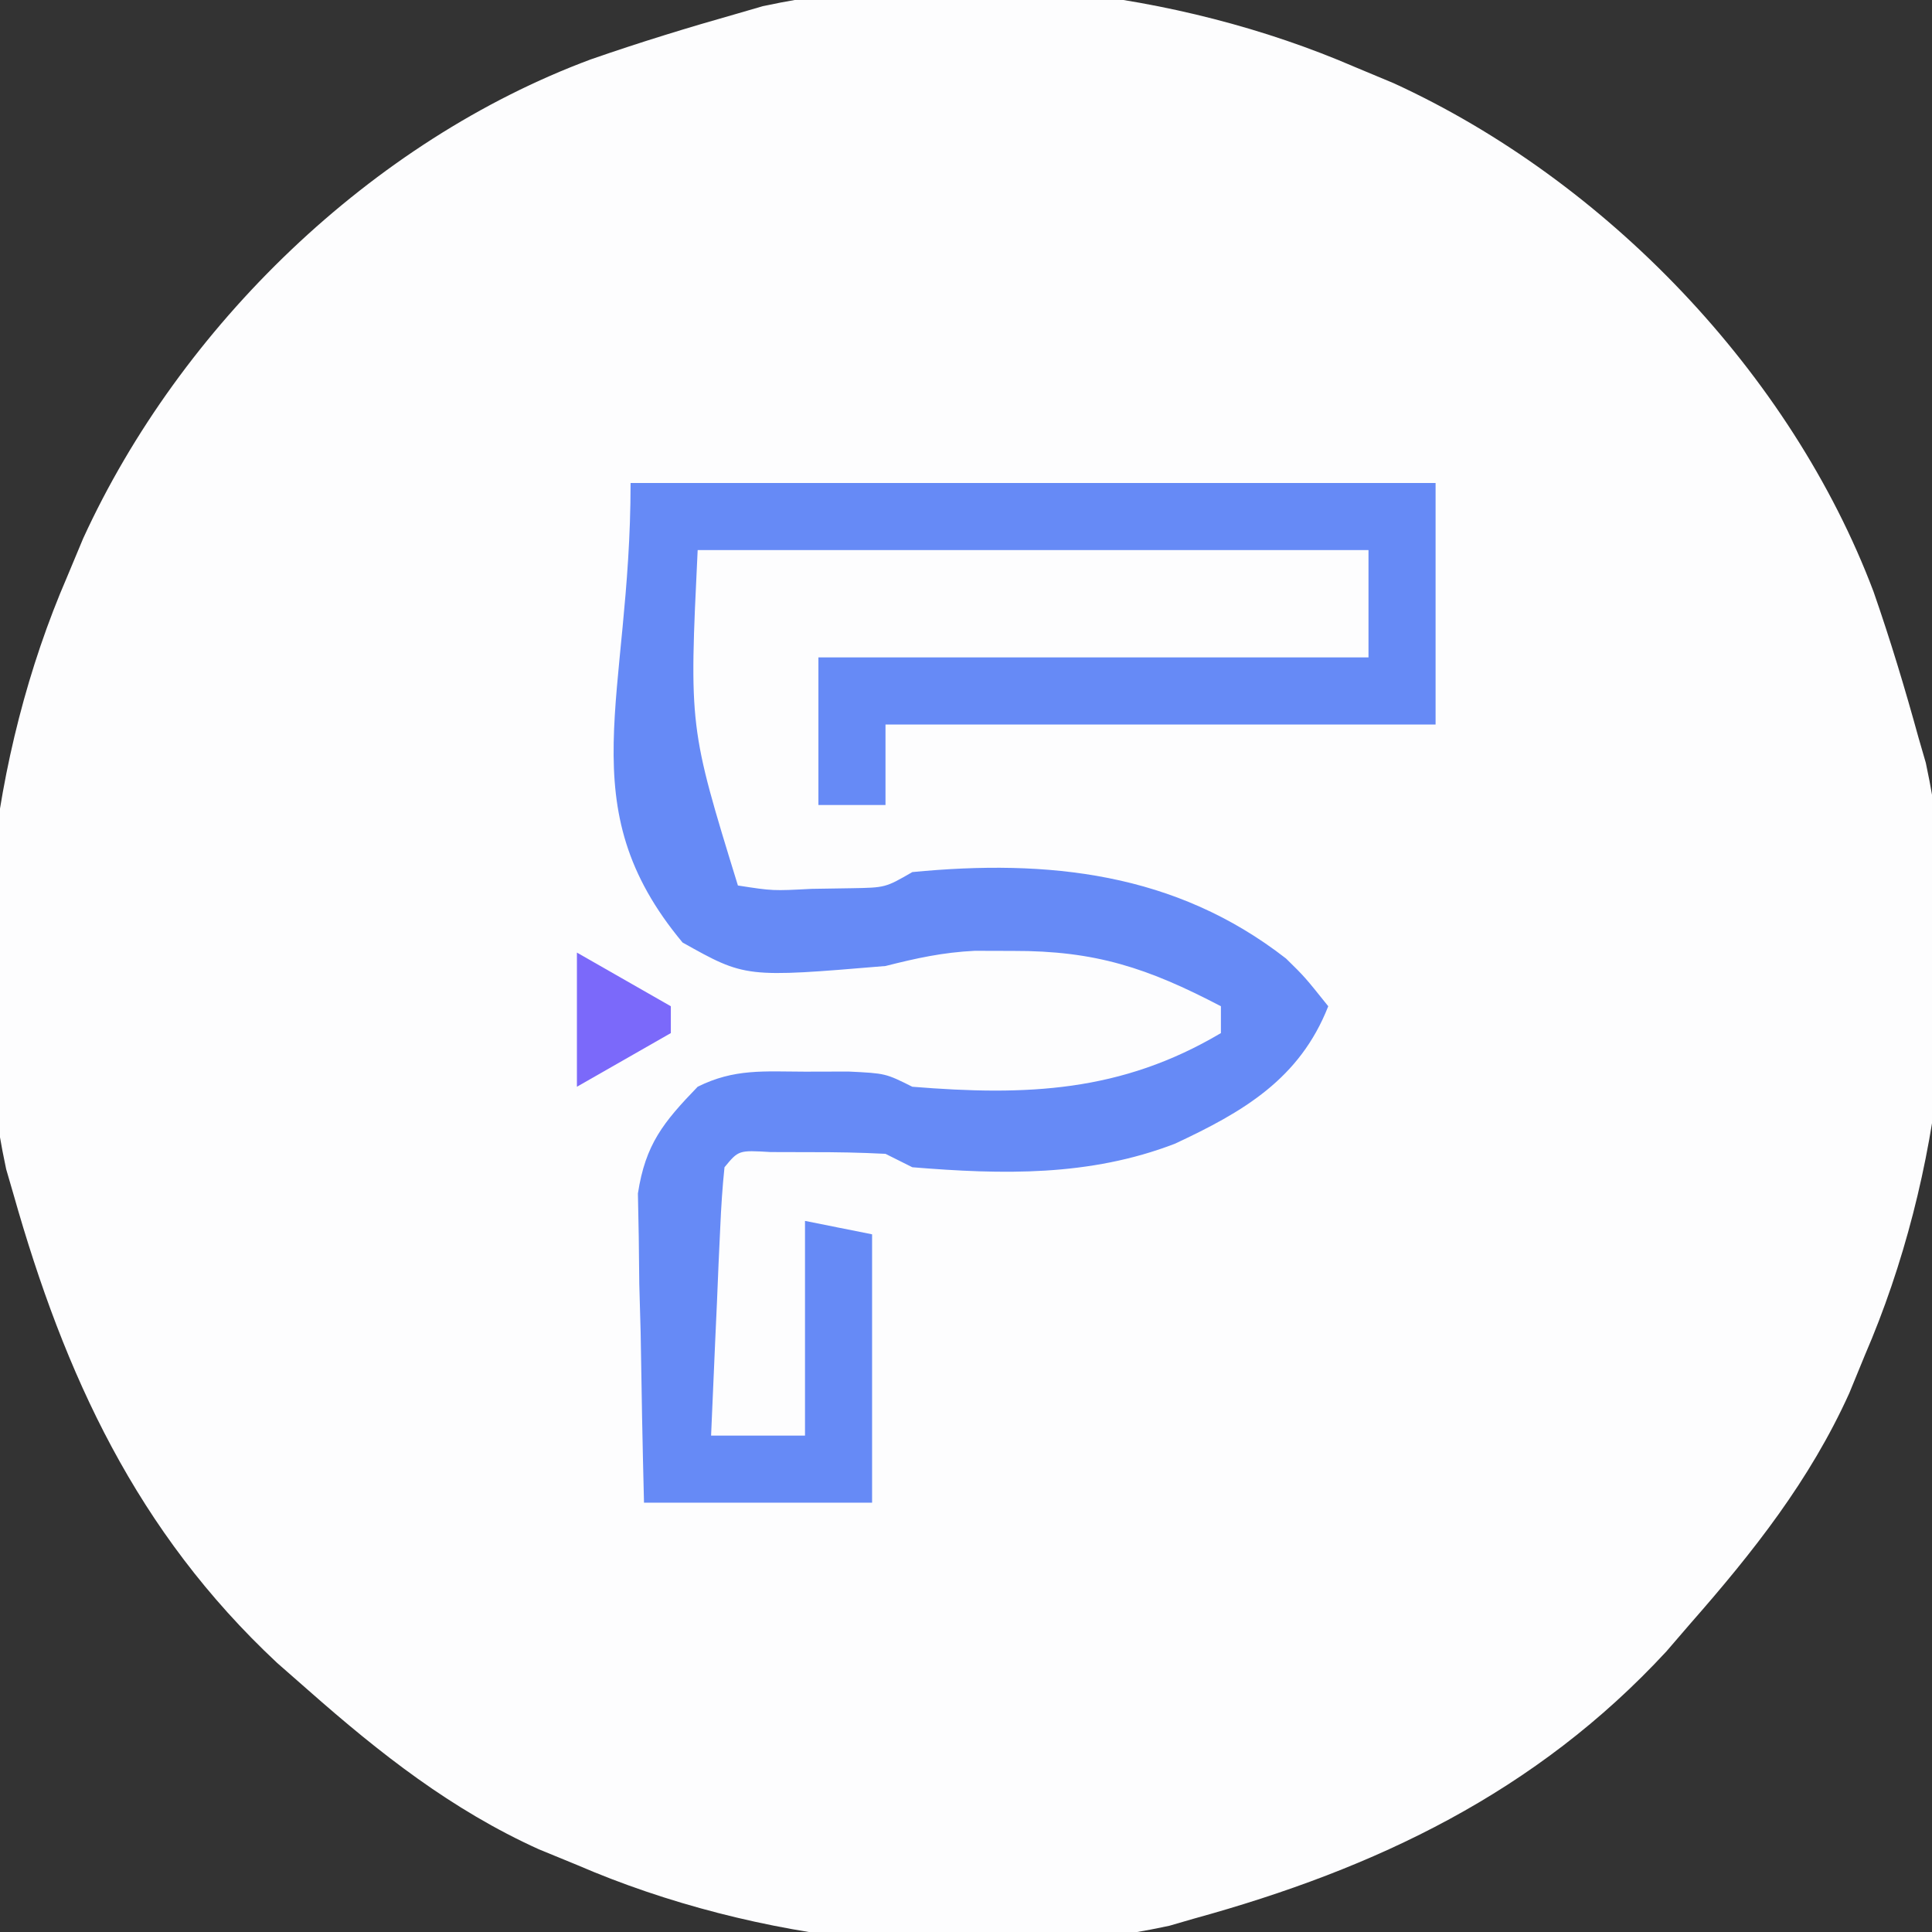 <?xml version="1.0" encoding="UTF-8"?>
<svg version="1.1" xmlns="http://www.w3.org/2000/svg" width="144" height="144">
<rect width="100%" height="100%" fill="#333333" stroke="none"/>
<path d="M0 0 C1.421 0.594 1.421 0.594 2.871 1.199 C18.661 8.433 32.482 22.793 38.641 39.094 C39.896 42.692 40.989 46.326 42 50 C42.177 50.612 42.355 51.224 42.538 51.854 C45.633 66.221 43.779 82.622 38 96 C37.616 96.936 37.232 97.872 36.836 98.836 C33.897 105.334 29.685 110.665 25 116 C24.406 116.69 23.811 117.379 23.199 118.09 C13.489 128.59 1.563 134.268 -12 138 C-12.612 138.177 -13.224 138.355 -13.854 138.538 C-28.221 141.633 -44.622 139.779 -58 134 C-58.936 133.616 -59.872 133.232 -60.836 132.836 C-67.335 129.896 -72.673 125.696 -78 121 C-78.775 120.321 -79.549 119.641 -80.348 118.941 C-90.802 109.169 -96.173 97.518 -100 84 C-100.178 83.387 -100.356 82.775 -100.54 82.144 C-103.624 67.777 -101.787 51.376 -96 38 C-95.604 37.053 -95.209 36.105 -94.801 35.129 C-87.545 19.291 -73.304 5.506 -56.977 -0.57 C-53.351 -1.833 -49.694 -2.954 -46 -4 C-45.387 -4.178 -44.775 -4.356 -44.144 -4.54 C-29.777 -7.624 -13.376 -5.787 0 0 Z " fill="#FDFDFE" transform="translate(101,5)"/>
<path d="M0 0 C19.8 0 39.6 0 60 0 C60 5.94 60 11.88 60 18 C46.47 18 32.94 18 19 18 C19 19.98 19 21.96 19 24 C17.35 24 15.7 24 14 24 C14 20.37 14 16.74 14 13 C27.53 13 41.06 13 55 13 C55 10.36 55 7.72 55 5 C38.5 5 22 5 5 5 C4.363 18.2 4.363 18.2 8 30 C10.597 30.403 10.597 30.403 13.5 30.25 C14.48 30.235 15.459 30.219 16.469 30.203 C18.993 30.159 18.993 30.159 21 29 C31.12 28.024 40.607 29.021 48.855 35.445 C50.25 36.812 50.25 36.812 52 39 C49.868 44.427 45.659 46.873 40.562 49.25 C34.2 51.697 27.724 51.551 21 51 C20.34 50.67 19.68 50.34 19 50 C17.148 49.904 15.292 49.87 13.438 49.875 C11.951 49.871 11.951 49.871 10.434 49.867 C8.052 49.726 8.052 49.726 7 51 C6.843 52.486 6.749 53.979 6.684 55.473 C6.642 56.372 6.6 57.271 6.557 58.197 C6.498 59.616 6.498 59.616 6.438 61.062 C6.373 62.487 6.373 62.487 6.307 63.939 C6.2 66.293 6.098 68.646 6 71 C8.31 71 10.62 71 13 71 C13 65.72 13 60.44 13 55 C14.65 55.33 16.3 55.66 18 56 C18 62.6 18 69.2 18 76 C12.39 76 6.78 76 1 76 C0.892 71.77 0.813 67.543 0.75 63.312 C0.716 62.114 0.683 60.916 0.648 59.682 C0.636 58.525 0.623 57.368 0.609 56.176 C0.588 55.113 0.567 54.05 0.546 52.954 C1.111 49.279 2.445 47.647 5 45 C7.731 43.635 9.956 43.868 13 43.875 C14.609 43.871 14.609 43.871 16.25 43.867 C19 44 19 44 21 45 C29.522 45.69 36.553 45.413 44 41 C44 40.34 44 39.68 44 39 C38.533 36.142 34.656 34.858 28.5 34.875 C27.562 34.872 26.623 34.87 25.656 34.867 C23.25 34.987 21.319 35.415 19 36 C8.564 36.876 8.564 36.876 3.875 34.25 C-4.649 24.021 0 16.133 0 0 Z " fill="#668AF6" transform="translate(47,36)"/>
<path d="M0 0 C3.465 1.98 3.465 1.98 7 4 C7 4.66 7 5.32 7 6 C4.69 7.32 2.38 8.64 0 10 C0 6.7 0 3.4 0 0 Z " fill="#7B69FA" transform="translate(43,71)"/>
</svg>

